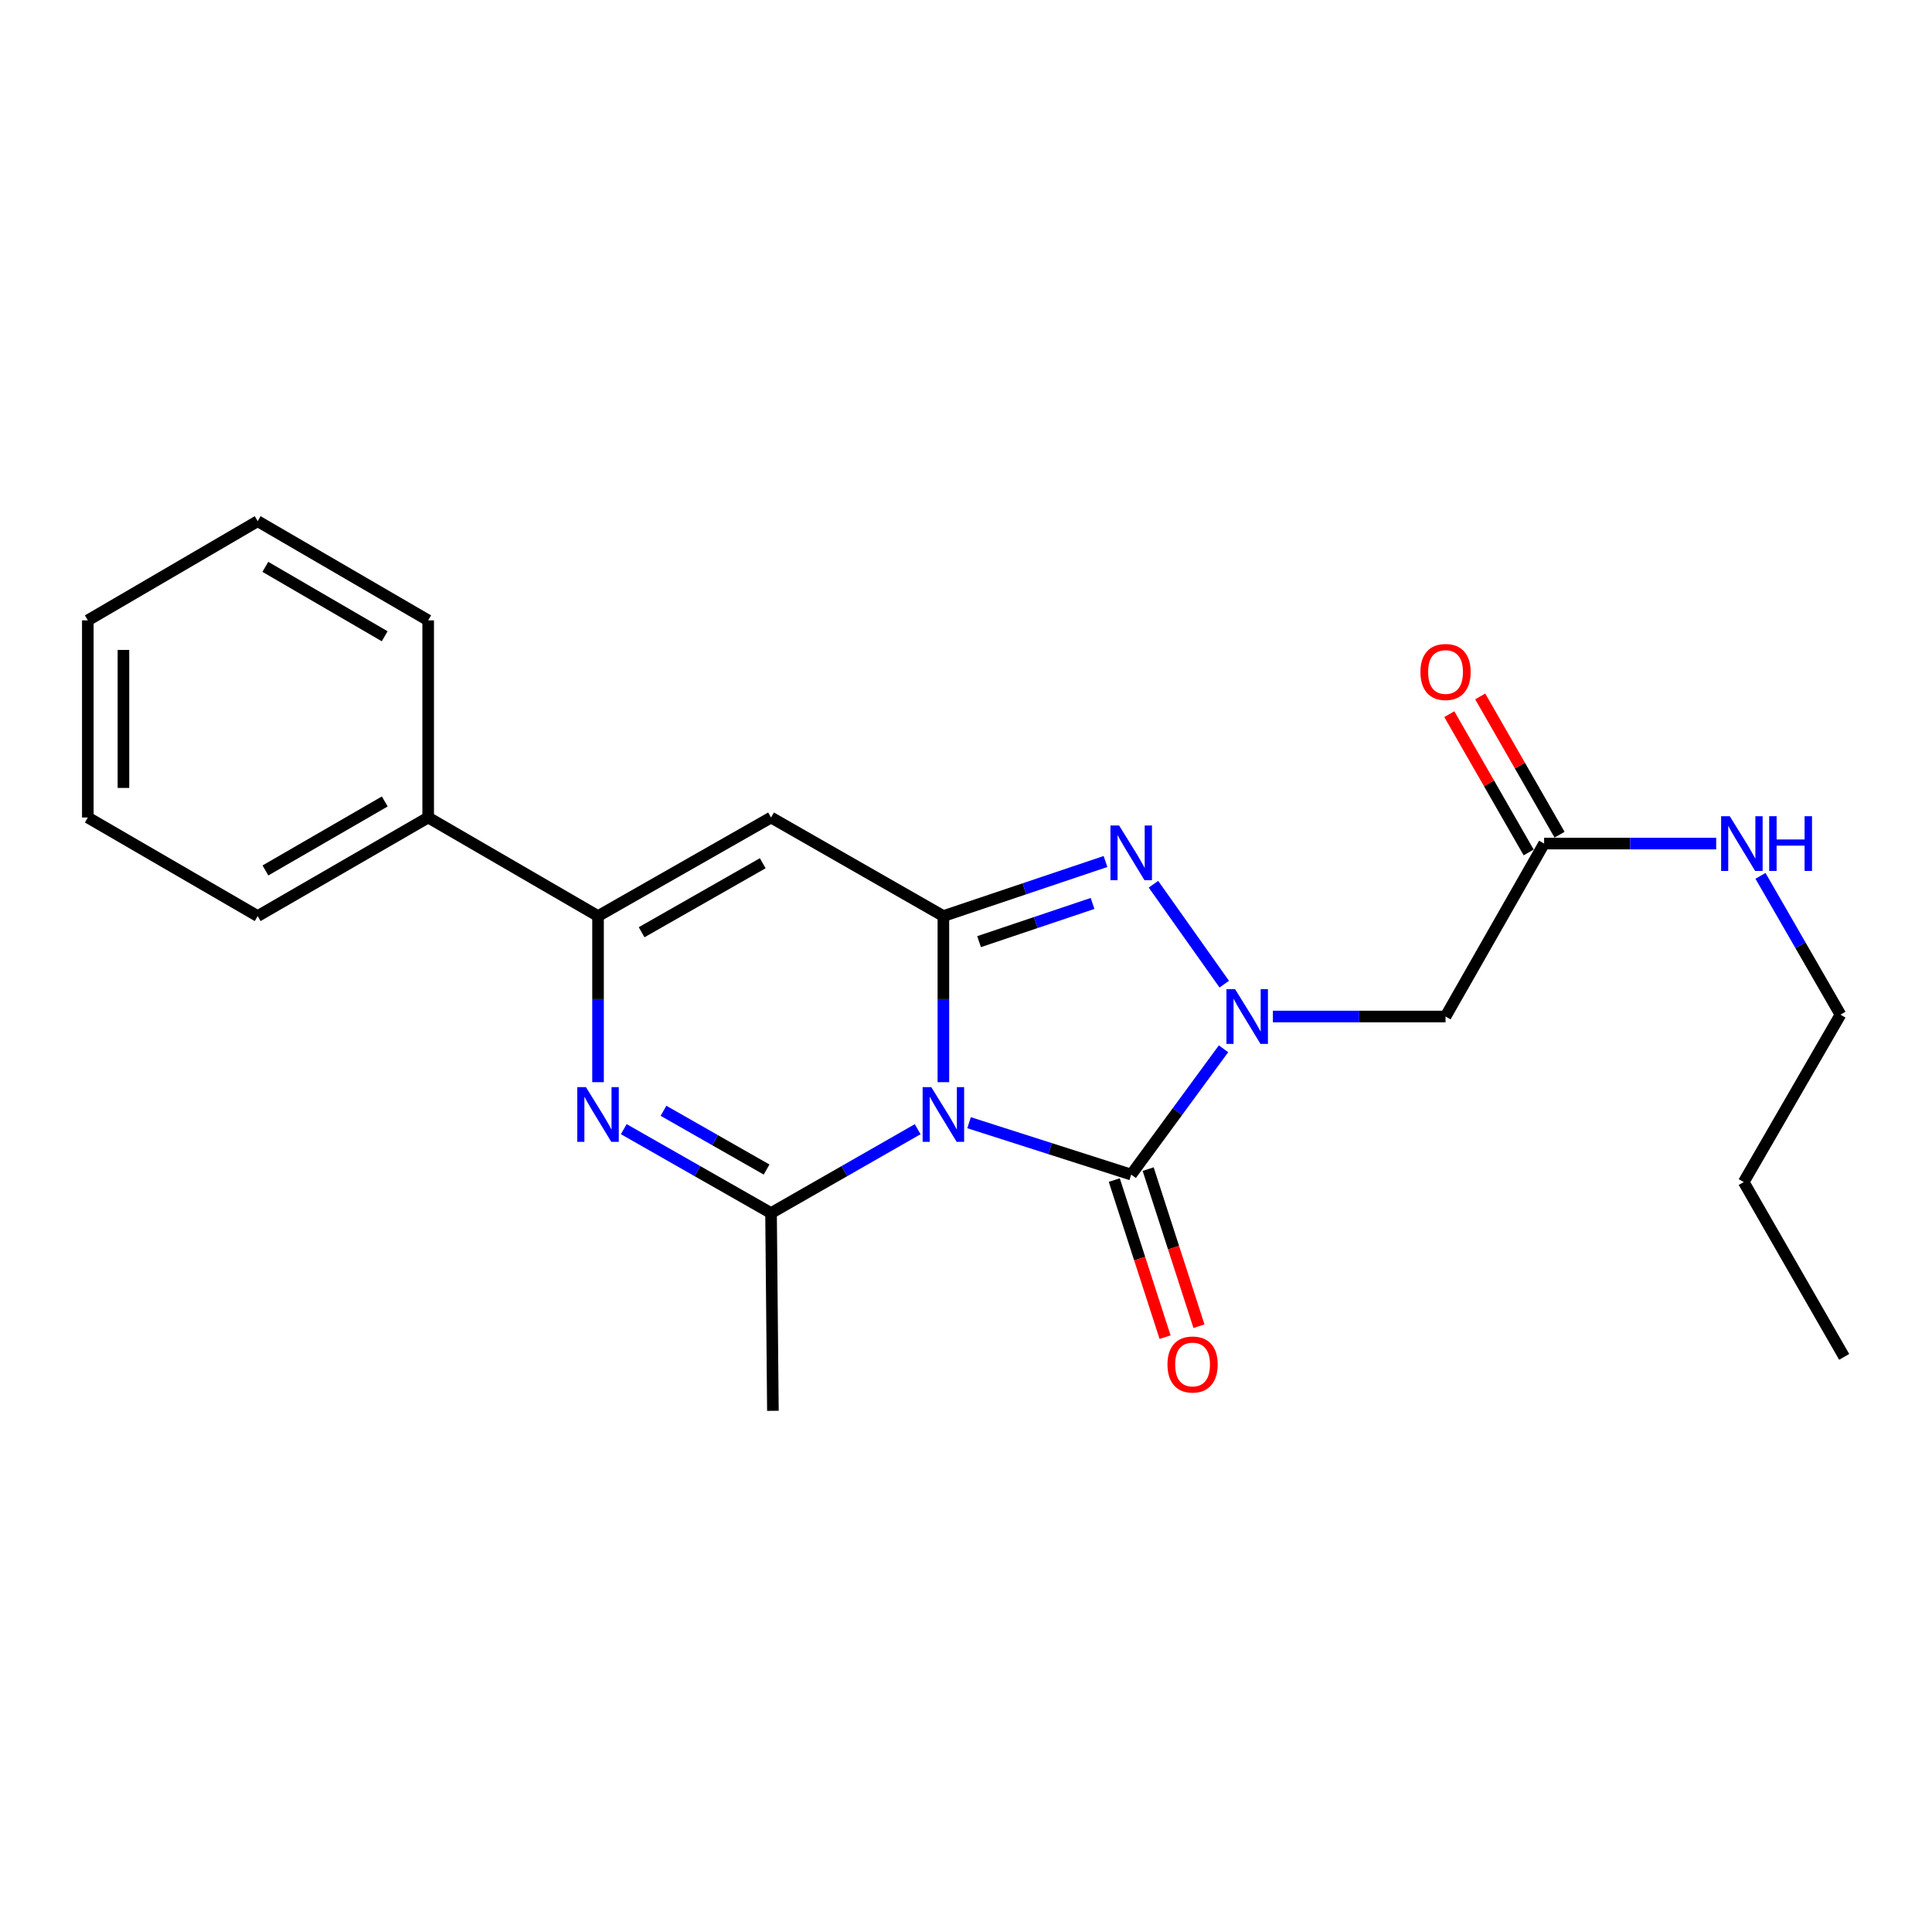 <?xml version='1.0' encoding='iso-8859-1'?>
<svg version='1.1' baseProfile='full'
              xmlns='http://www.w3.org/2000/svg'
                      xmlns:rdkit='http://www.rdkit.org/xml'
                      xmlns:xlink='http://www.w3.org/1999/xlink'
                  xml:space='preserve'
width='1000px' height='1000px' viewBox='0 0 1000 1000'>
<!-- END OF HEADER -->
<rect style='opacity:1.0;fill:#FFFFFF;stroke:none' width='1000' height='1000' x='0' y='0'> </rect>
<path class='bond-0' d='M 488.293,560.131 L 488.293,517.145' style='fill:none;fill-rule:evenodd;stroke:#0000FF;stroke-width:6px;stroke-linecap:butt;stroke-linejoin:miter;stroke-opacity:1' />
<path class='bond-0' d='M 488.293,517.145 L 488.293,474.159' style='fill:none;fill-rule:evenodd;stroke:#000000;stroke-width:6px;stroke-linecap:butt;stroke-linejoin:miter;stroke-opacity:1' />
<path class='bond-2' d='M 501.585,581.111 L 543.549,594.538' style='fill:none;fill-rule:evenodd;stroke:#0000FF;stroke-width:6px;stroke-linecap:butt;stroke-linejoin:miter;stroke-opacity:1' />
<path class='bond-2' d='M 543.549,594.538 L 585.513,607.965' style='fill:none;fill-rule:evenodd;stroke:#000000;stroke-width:6px;stroke-linecap:butt;stroke-linejoin:miter;stroke-opacity:1' />
<path class='bond-4' d='M 474.984,584.472 L 437.038,606.179' style='fill:none;fill-rule:evenodd;stroke:#0000FF;stroke-width:6px;stroke-linecap:butt;stroke-linejoin:miter;stroke-opacity:1' />
<path class='bond-4' d='M 437.038,606.179 L 399.092,627.886' style='fill:none;fill-rule:evenodd;stroke:#000000;stroke-width:6px;stroke-linecap:butt;stroke-linejoin:miter;stroke-opacity:1' />
<path class='bond-3' d='M 488.293,474.159 L 530.251,460.036' style='fill:none;fill-rule:evenodd;stroke:#000000;stroke-width:6px;stroke-linecap:butt;stroke-linejoin:miter;stroke-opacity:1' />
<path class='bond-3' d='M 530.251,460.036 L 572.209,445.913' style='fill:none;fill-rule:evenodd;stroke:#0000FF;stroke-width:6px;stroke-linecap:butt;stroke-linejoin:miter;stroke-opacity:1' />
<path class='bond-3' d='M 506.762,487.395 L 536.132,477.508' style='fill:none;fill-rule:evenodd;stroke:#000000;stroke-width:6px;stroke-linecap:butt;stroke-linejoin:miter;stroke-opacity:1' />
<path class='bond-3' d='M 536.132,477.508 L 565.503,467.622' style='fill:none;fill-rule:evenodd;stroke:#0000FF;stroke-width:6px;stroke-linecap:butt;stroke-linejoin:miter;stroke-opacity:1' />
<path class='bond-6' d='M 488.293,474.159 L 399.092,423.141' style='fill:none;fill-rule:evenodd;stroke:#000000;stroke-width:6px;stroke-linecap:butt;stroke-linejoin:miter;stroke-opacity:1' />
<path class='bond-1' d='M 633.293,542.846 L 609.403,575.405' style='fill:none;fill-rule:evenodd;stroke:#0000FF;stroke-width:6px;stroke-linecap:butt;stroke-linejoin:miter;stroke-opacity:1' />
<path class='bond-1' d='M 609.403,575.405 L 585.513,607.965' style='fill:none;fill-rule:evenodd;stroke:#000000;stroke-width:6px;stroke-linecap:butt;stroke-linejoin:miter;stroke-opacity:1' />
<path class='bond-8' d='M 658.851,526.149 L 703.532,526.149' style='fill:none;fill-rule:evenodd;stroke:#0000FF;stroke-width:6px;stroke-linecap:butt;stroke-linejoin:miter;stroke-opacity:1' />
<path class='bond-8' d='M 703.532,526.149 L 748.213,526.149' style='fill:none;fill-rule:evenodd;stroke:#000000;stroke-width:6px;stroke-linecap:butt;stroke-linejoin:miter;stroke-opacity:1' />
<path class='bond-23' d='M 633.67,509.393 L 597.023,457.677' style='fill:none;fill-rule:evenodd;stroke:#0000FF;stroke-width:6px;stroke-linecap:butt;stroke-linejoin:miter;stroke-opacity:1' />
<path class='bond-10' d='M 576.743,610.801 L 589.891,651.458' style='fill:none;fill-rule:evenodd;stroke:#000000;stroke-width:6px;stroke-linecap:butt;stroke-linejoin:miter;stroke-opacity:1' />
<path class='bond-10' d='M 589.891,651.458 L 603.039,692.114' style='fill:none;fill-rule:evenodd;stroke:#FF0000;stroke-width:6px;stroke-linecap:butt;stroke-linejoin:miter;stroke-opacity:1' />
<path class='bond-10' d='M 594.284,605.128 L 607.432,645.785' style='fill:none;fill-rule:evenodd;stroke:#000000;stroke-width:6px;stroke-linecap:butt;stroke-linejoin:miter;stroke-opacity:1' />
<path class='bond-10' d='M 607.432,645.785 L 620.58,686.442' style='fill:none;fill-rule:evenodd;stroke:#FF0000;stroke-width:6px;stroke-linecap:butt;stroke-linejoin:miter;stroke-opacity:1' />
<path class='bond-5' d='M 399.092,627.886 L 360.976,606.166' style='fill:none;fill-rule:evenodd;stroke:#000000;stroke-width:6px;stroke-linecap:butt;stroke-linejoin:miter;stroke-opacity:1' />
<path class='bond-5' d='M 360.976,606.166 L 322.86,584.447' style='fill:none;fill-rule:evenodd;stroke:#0000FF;stroke-width:6px;stroke-linecap:butt;stroke-linejoin:miter;stroke-opacity:1' />
<path class='bond-5' d='M 396.785,605.352 L 370.104,590.148' style='fill:none;fill-rule:evenodd;stroke:#000000;stroke-width:6px;stroke-linecap:butt;stroke-linejoin:miter;stroke-opacity:1' />
<path class='bond-5' d='M 370.104,590.148 L 343.423,574.945' style='fill:none;fill-rule:evenodd;stroke:#0000FF;stroke-width:6px;stroke-linecap:butt;stroke-linejoin:miter;stroke-opacity:1' />
<path class='bond-14' d='M 399.092,627.886 L 400.055,730.238' style='fill:none;fill-rule:evenodd;stroke:#000000;stroke-width:6px;stroke-linecap:butt;stroke-linejoin:miter;stroke-opacity:1' />
<path class='bond-7' d='M 309.543,560.131 L 309.543,517.145' style='fill:none;fill-rule:evenodd;stroke:#0000FF;stroke-width:6px;stroke-linecap:butt;stroke-linejoin:miter;stroke-opacity:1' />
<path class='bond-7' d='M 309.543,517.145 L 309.543,474.159' style='fill:none;fill-rule:evenodd;stroke:#000000;stroke-width:6px;stroke-linecap:butt;stroke-linejoin:miter;stroke-opacity:1' />
<path class='bond-24' d='M 399.092,423.141 L 309.543,474.159' style='fill:none;fill-rule:evenodd;stroke:#000000;stroke-width:6px;stroke-linecap:butt;stroke-linejoin:miter;stroke-opacity:1' />
<path class='bond-24' d='M 394.786,446.813 L 332.102,482.525' style='fill:none;fill-rule:evenodd;stroke:#000000;stroke-width:6px;stroke-linecap:butt;stroke-linejoin:miter;stroke-opacity:1' />
<path class='bond-11' d='M 309.543,474.159 L 221.623,423.141' style='fill:none;fill-rule:evenodd;stroke:#000000;stroke-width:6px;stroke-linecap:butt;stroke-linejoin:miter;stroke-opacity:1' />
<path class='bond-9' d='M 748.213,526.149 L 799.23,436.631' style='fill:none;fill-rule:evenodd;stroke:#000000;stroke-width:6px;stroke-linecap:butt;stroke-linejoin:miter;stroke-opacity:1' />
<path class='bond-12' d='M 807.225,432.042 L 786.688,396.257' style='fill:none;fill-rule:evenodd;stroke:#000000;stroke-width:6px;stroke-linecap:butt;stroke-linejoin:miter;stroke-opacity:1' />
<path class='bond-12' d='M 786.688,396.257 L 766.15,360.471' style='fill:none;fill-rule:evenodd;stroke:#FF0000;stroke-width:6px;stroke-linecap:butt;stroke-linejoin:miter;stroke-opacity:1' />
<path class='bond-12' d='M 791.235,441.219 L 770.698,405.433' style='fill:none;fill-rule:evenodd;stroke:#000000;stroke-width:6px;stroke-linecap:butt;stroke-linejoin:miter;stroke-opacity:1' />
<path class='bond-12' d='M 770.698,405.433 L 750.16,369.648' style='fill:none;fill-rule:evenodd;stroke:#FF0000;stroke-width:6px;stroke-linecap:butt;stroke-linejoin:miter;stroke-opacity:1' />
<path class='bond-13' d='M 799.23,436.631 L 843.762,436.631' style='fill:none;fill-rule:evenodd;stroke:#000000;stroke-width:6px;stroke-linecap:butt;stroke-linejoin:miter;stroke-opacity:1' />
<path class='bond-13' d='M 843.762,436.631 L 888.293,436.631' style='fill:none;fill-rule:evenodd;stroke:#0000FF;stroke-width:6px;stroke-linecap:butt;stroke-linejoin:miter;stroke-opacity:1' />
<path class='bond-15' d='M 221.623,423.141 L 133.375,474.159' style='fill:none;fill-rule:evenodd;stroke:#000000;stroke-width:6px;stroke-linecap:butt;stroke-linejoin:miter;stroke-opacity:1' />
<path class='bond-15' d='M 199.159,414.833 L 137.385,450.545' style='fill:none;fill-rule:evenodd;stroke:#000000;stroke-width:6px;stroke-linecap:butt;stroke-linejoin:miter;stroke-opacity:1' />
<path class='bond-16' d='M 221.623,423.141 L 221.623,321.097' style='fill:none;fill-rule:evenodd;stroke:#000000;stroke-width:6px;stroke-linecap:butt;stroke-linejoin:miter;stroke-opacity:1' />
<path class='bond-17' d='M 911.224,453.346 L 931.922,489.266' style='fill:none;fill-rule:evenodd;stroke:#0000FF;stroke-width:6px;stroke-linecap:butt;stroke-linejoin:miter;stroke-opacity:1' />
<path class='bond-17' d='M 931.922,489.266 L 952.62,525.186' style='fill:none;fill-rule:evenodd;stroke:#000000;stroke-width:6px;stroke-linecap:butt;stroke-linejoin:miter;stroke-opacity:1' />
<path class='bond-20' d='M 133.375,474.159 L 45.455,423.141' style='fill:none;fill-rule:evenodd;stroke:#000000;stroke-width:6px;stroke-linecap:butt;stroke-linejoin:miter;stroke-opacity:1' />
<path class='bond-21' d='M 221.623,321.097 L 133.375,269.762' style='fill:none;fill-rule:evenodd;stroke:#000000;stroke-width:6px;stroke-linecap:butt;stroke-linejoin:miter;stroke-opacity:1' />
<path class='bond-21' d='M 199.116,329.333 L 137.342,293.398' style='fill:none;fill-rule:evenodd;stroke:#000000;stroke-width:6px;stroke-linecap:butt;stroke-linejoin:miter;stroke-opacity:1' />
<path class='bond-18' d='M 952.62,525.186 L 902.555,611.836' style='fill:none;fill-rule:evenodd;stroke:#000000;stroke-width:6px;stroke-linecap:butt;stroke-linejoin:miter;stroke-opacity:1' />
<path class='bond-19' d='M 902.555,611.836 L 954.545,702.317' style='fill:none;fill-rule:evenodd;stroke:#000000;stroke-width:6px;stroke-linecap:butt;stroke-linejoin:miter;stroke-opacity:1' />
<path class='bond-25' d='M 45.455,423.141 L 45.455,321.097' style='fill:none;fill-rule:evenodd;stroke:#000000;stroke-width:6px;stroke-linecap:butt;stroke-linejoin:miter;stroke-opacity:1' />
<path class='bond-25' d='M 63.891,407.835 L 63.891,336.403' style='fill:none;fill-rule:evenodd;stroke:#000000;stroke-width:6px;stroke-linecap:butt;stroke-linejoin:miter;stroke-opacity:1' />
<path class='bond-22' d='M 133.375,269.762 L 45.455,321.097' style='fill:none;fill-rule:evenodd;stroke:#000000;stroke-width:6px;stroke-linecap:butt;stroke-linejoin:miter;stroke-opacity:1' />
<path  class='atom-0' d='M 482.033 562.699
L 491.313 577.699
Q 492.233 579.179, 493.713 581.859
Q 495.193 584.539, 495.273 584.699
L 495.273 562.699
L 499.033 562.699
L 499.033 591.019
L 495.153 591.019
L 485.193 574.619
Q 484.033 572.699, 482.793 570.499
Q 481.593 568.299, 481.233 567.619
L 481.233 591.019
L 477.553 591.019
L 477.553 562.699
L 482.033 562.699
' fill='#0000FF'/>
<path  class='atom-2' d='M 639.284 511.989
L 648.564 526.989
Q 649.484 528.469, 650.964 531.149
Q 652.444 533.829, 652.524 533.989
L 652.524 511.989
L 656.284 511.989
L 656.284 540.309
L 652.404 540.309
L 642.444 523.909
Q 641.284 521.989, 640.044 519.789
Q 638.844 517.589, 638.484 516.909
L 638.484 540.309
L 634.804 540.309
L 634.804 511.989
L 639.284 511.989
' fill='#0000FF'/>
<path  class='atom-4' d='M 579.253 427.274
L 588.533 442.274
Q 589.453 443.754, 590.933 446.434
Q 592.413 449.114, 592.493 449.274
L 592.493 427.274
L 596.253 427.274
L 596.253 455.594
L 592.373 455.594
L 582.413 439.194
Q 581.253 437.274, 580.013 435.074
Q 578.813 432.874, 578.453 432.194
L 578.453 455.594
L 574.773 455.594
L 574.773 427.274
L 579.253 427.274
' fill='#0000FF'/>
<path  class='atom-6' d='M 303.283 562.699
L 312.563 577.699
Q 313.483 579.179, 314.963 581.859
Q 316.443 584.539, 316.523 584.699
L 316.523 562.699
L 320.283 562.699
L 320.283 591.019
L 316.403 591.019
L 306.443 574.619
Q 305.283 572.699, 304.043 570.499
Q 302.843 568.299, 302.483 567.619
L 302.483 591.019
L 298.803 591.019
L 298.803 562.699
L 303.283 562.699
' fill='#0000FF'/>
<path  class='atom-11' d='M 604.275 706.259
Q 604.275 699.459, 607.635 695.659
Q 610.995 691.859, 617.275 691.859
Q 623.555 691.859, 626.915 695.659
Q 630.275 699.459, 630.275 706.259
Q 630.275 713.139, 626.875 717.059
Q 623.475 720.939, 617.275 720.939
Q 611.035 720.939, 607.635 717.059
Q 604.275 713.179, 604.275 706.259
M 617.275 717.739
Q 621.595 717.739, 623.915 714.859
Q 626.275 711.939, 626.275 706.259
Q 626.275 700.699, 623.915 697.899
Q 621.595 695.059, 617.275 695.059
Q 612.955 695.059, 610.595 697.859
Q 608.275 700.659, 608.275 706.259
Q 608.275 711.979, 610.595 714.859
Q 612.955 717.739, 617.275 717.739
' fill='#FF0000'/>
<path  class='atom-13' d='M 735.213 347.817
Q 735.213 341.017, 738.573 337.217
Q 741.933 333.417, 748.213 333.417
Q 754.493 333.417, 757.853 337.217
Q 761.213 341.017, 761.213 347.817
Q 761.213 354.697, 757.813 358.617
Q 754.413 362.497, 748.213 362.497
Q 741.973 362.497, 738.573 358.617
Q 735.213 354.737, 735.213 347.817
M 748.213 359.297
Q 752.533 359.297, 754.853 356.417
Q 757.213 353.497, 757.213 347.817
Q 757.213 342.257, 754.853 339.457
Q 752.533 336.617, 748.213 336.617
Q 743.893 336.617, 741.533 339.417
Q 739.213 342.217, 739.213 347.817
Q 739.213 353.537, 741.533 356.417
Q 743.893 359.297, 748.213 359.297
' fill='#FF0000'/>
<path  class='atom-14' d='M 895.332 422.471
L 904.612 437.471
Q 905.532 438.951, 907.012 441.631
Q 908.492 444.311, 908.572 444.471
L 908.572 422.471
L 912.332 422.471
L 912.332 450.791
L 908.452 450.791
L 898.492 434.391
Q 897.332 432.471, 896.092 430.271
Q 894.892 428.071, 894.532 427.391
L 894.532 450.791
L 890.852 450.791
L 890.852 422.471
L 895.332 422.471
' fill='#0000FF'/>
<path  class='atom-14' d='M 915.732 422.471
L 919.572 422.471
L 919.572 434.511
L 934.052 434.511
L 934.052 422.471
L 937.892 422.471
L 937.892 450.791
L 934.052 450.791
L 934.052 437.711
L 919.572 437.711
L 919.572 450.791
L 915.732 450.791
L 915.732 422.471
' fill='#0000FF'/>
</svg>
